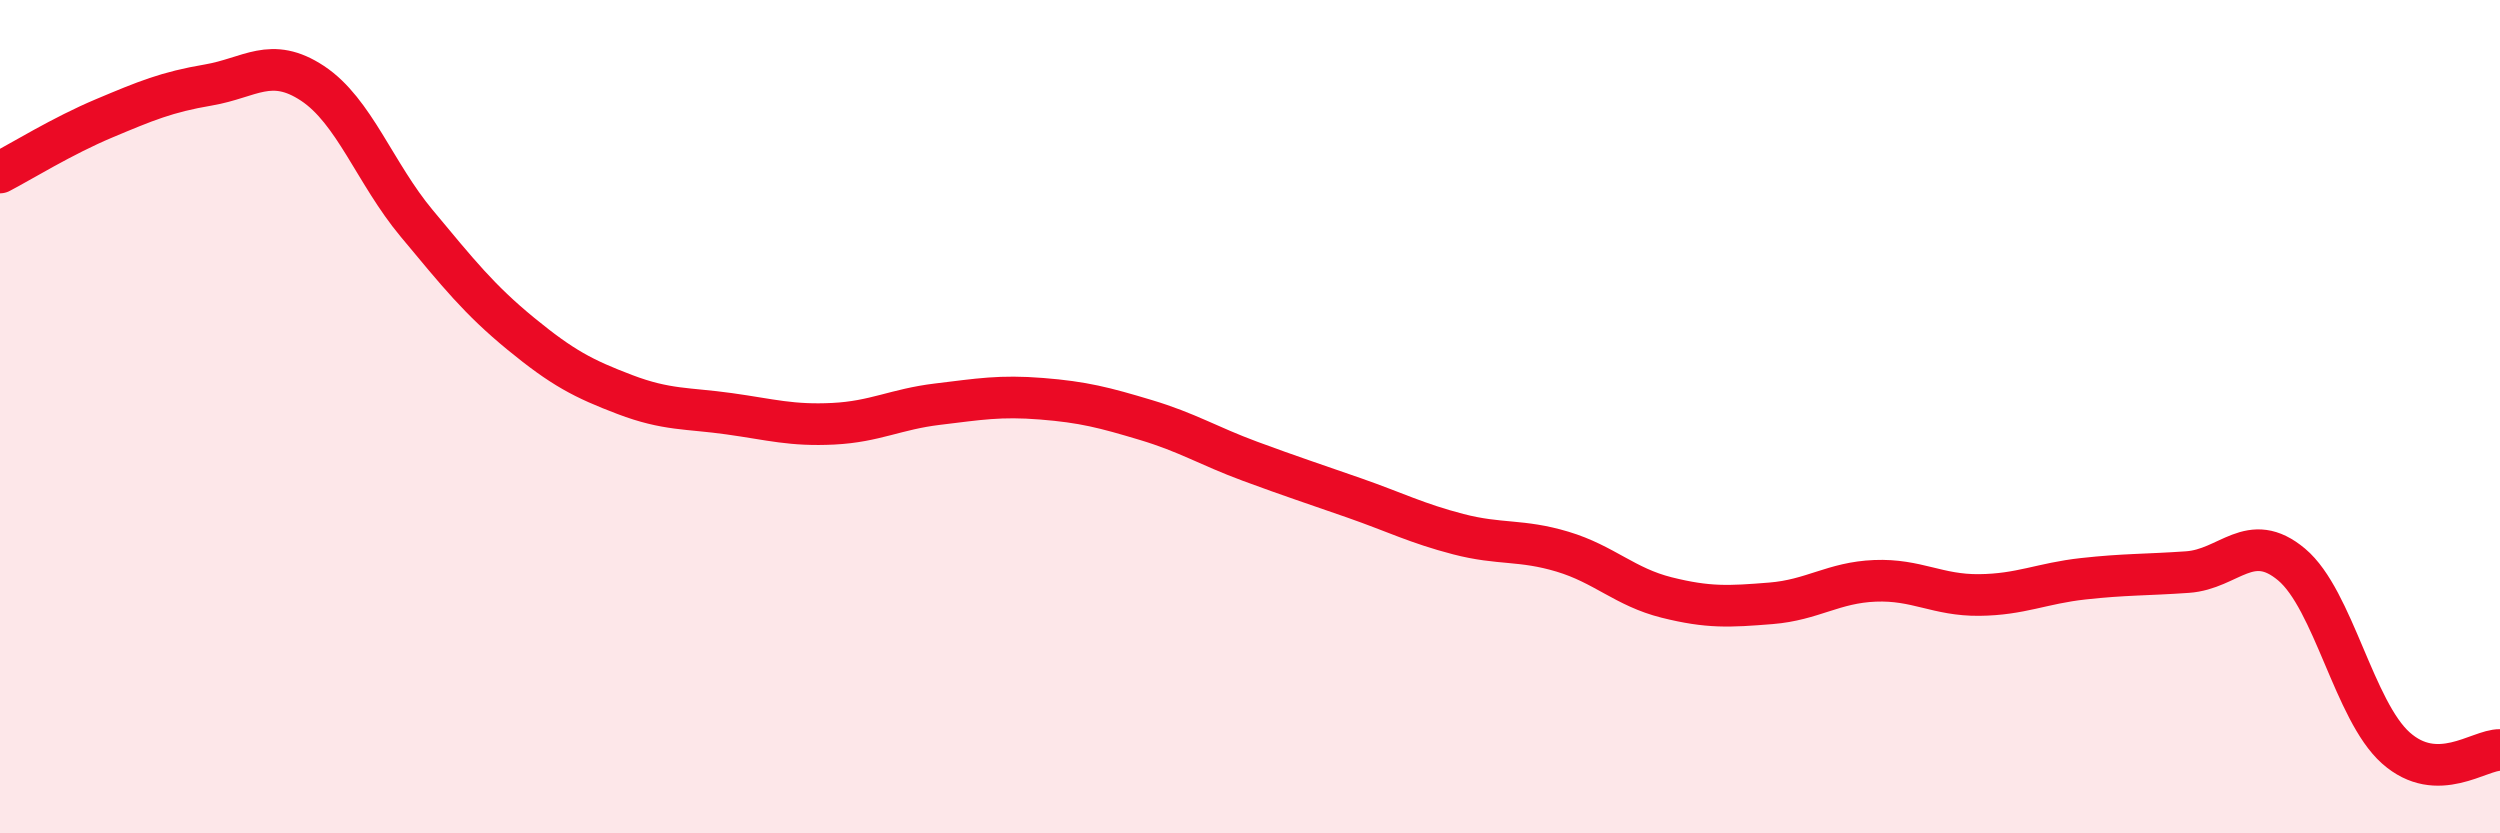 
    <svg width="60" height="20" viewBox="0 0 60 20" xmlns="http://www.w3.org/2000/svg">
      <path
        d="M 0,4.14 C 0.5,3.88 1.5,3.26 2.5,2.84 C 3.5,2.42 4,2.21 5,2.04 C 6,1.87 6.5,1.34 7.5,2 C 8.5,2.66 9,4.16 10,5.36 C 11,6.56 11.5,7.19 12.5,8.01 C 13.5,8.83 14,9.09 15,9.47 C 16,9.85 16.5,9.79 17.5,9.93 C 18.5,10.07 19,10.22 20,10.17 C 21,10.12 21.5,9.82 22.5,9.7 C 23.5,9.58 24,9.49 25,9.57 C 26,9.65 26.5,9.78 27.5,10.08 C 28.5,10.38 29,10.7 30,11.07 C 31,11.44 31.5,11.6 32.5,11.95 C 33.5,12.3 34,12.56 35,12.82 C 36,13.08 36.5,12.94 37.5,13.24 C 38.5,13.54 39,14.09 40,14.34 C 41,14.59 41.5,14.56 42.5,14.48 C 43.5,14.4 44,13.98 45,13.94 C 46,13.9 46.5,14.29 47.5,14.28 C 48.5,14.27 49,14 50,13.89 C 51,13.78 51.5,13.8 52.5,13.73 C 53.5,13.66 54,12.71 55,13.55 C 56,14.39 56.5,17.06 57.5,17.95 C 58.5,18.84 59.5,17.99 60,18L60 20L0 20Z"
        fill="#EB0A25"
        opacity="0.1"
        stroke-linecap="round"
        stroke-linejoin="round"
      />
      <path
        d="M 0,4.14 C 0.5,3.88 1.5,3.26 2.5,2.84 C 3.5,2.42 4,2.21 5,2.04 C 6,1.87 6.5,1.34 7.5,2 C 8.5,2.66 9,4.16 10,5.36 C 11,6.56 11.5,7.19 12.5,8.01 C 13.5,8.83 14,9.09 15,9.47 C 16,9.85 16.5,9.79 17.5,9.93 C 18.5,10.07 19,10.22 20,10.17 C 21,10.12 21.5,9.82 22.5,9.7 C 23.5,9.58 24,9.49 25,9.57 C 26,9.65 26.5,9.78 27.5,10.08 C 28.5,10.38 29,10.7 30,11.07 C 31,11.44 31.5,11.6 32.5,11.95 C 33.5,12.3 34,12.56 35,12.82 C 36,13.08 36.5,12.94 37.5,13.24 C 38.5,13.54 39,14.09 40,14.34 C 41,14.59 41.5,14.56 42.5,14.48 C 43.5,14.4 44,13.98 45,13.94 C 46,13.9 46.5,14.29 47.5,14.28 C 48.5,14.27 49,14 50,13.89 C 51,13.78 51.5,13.8 52.5,13.73 C 53.5,13.66 54,12.71 55,13.55 C 56,14.39 56.5,17.06 57.5,17.95 C 58.5,18.84 59.5,17.99 60,18"
        stroke="#EB0A25"
        stroke-width="1"
        fill="none"
        stroke-linecap="round"
        stroke-linejoin="round"
      />
    </svg>
  